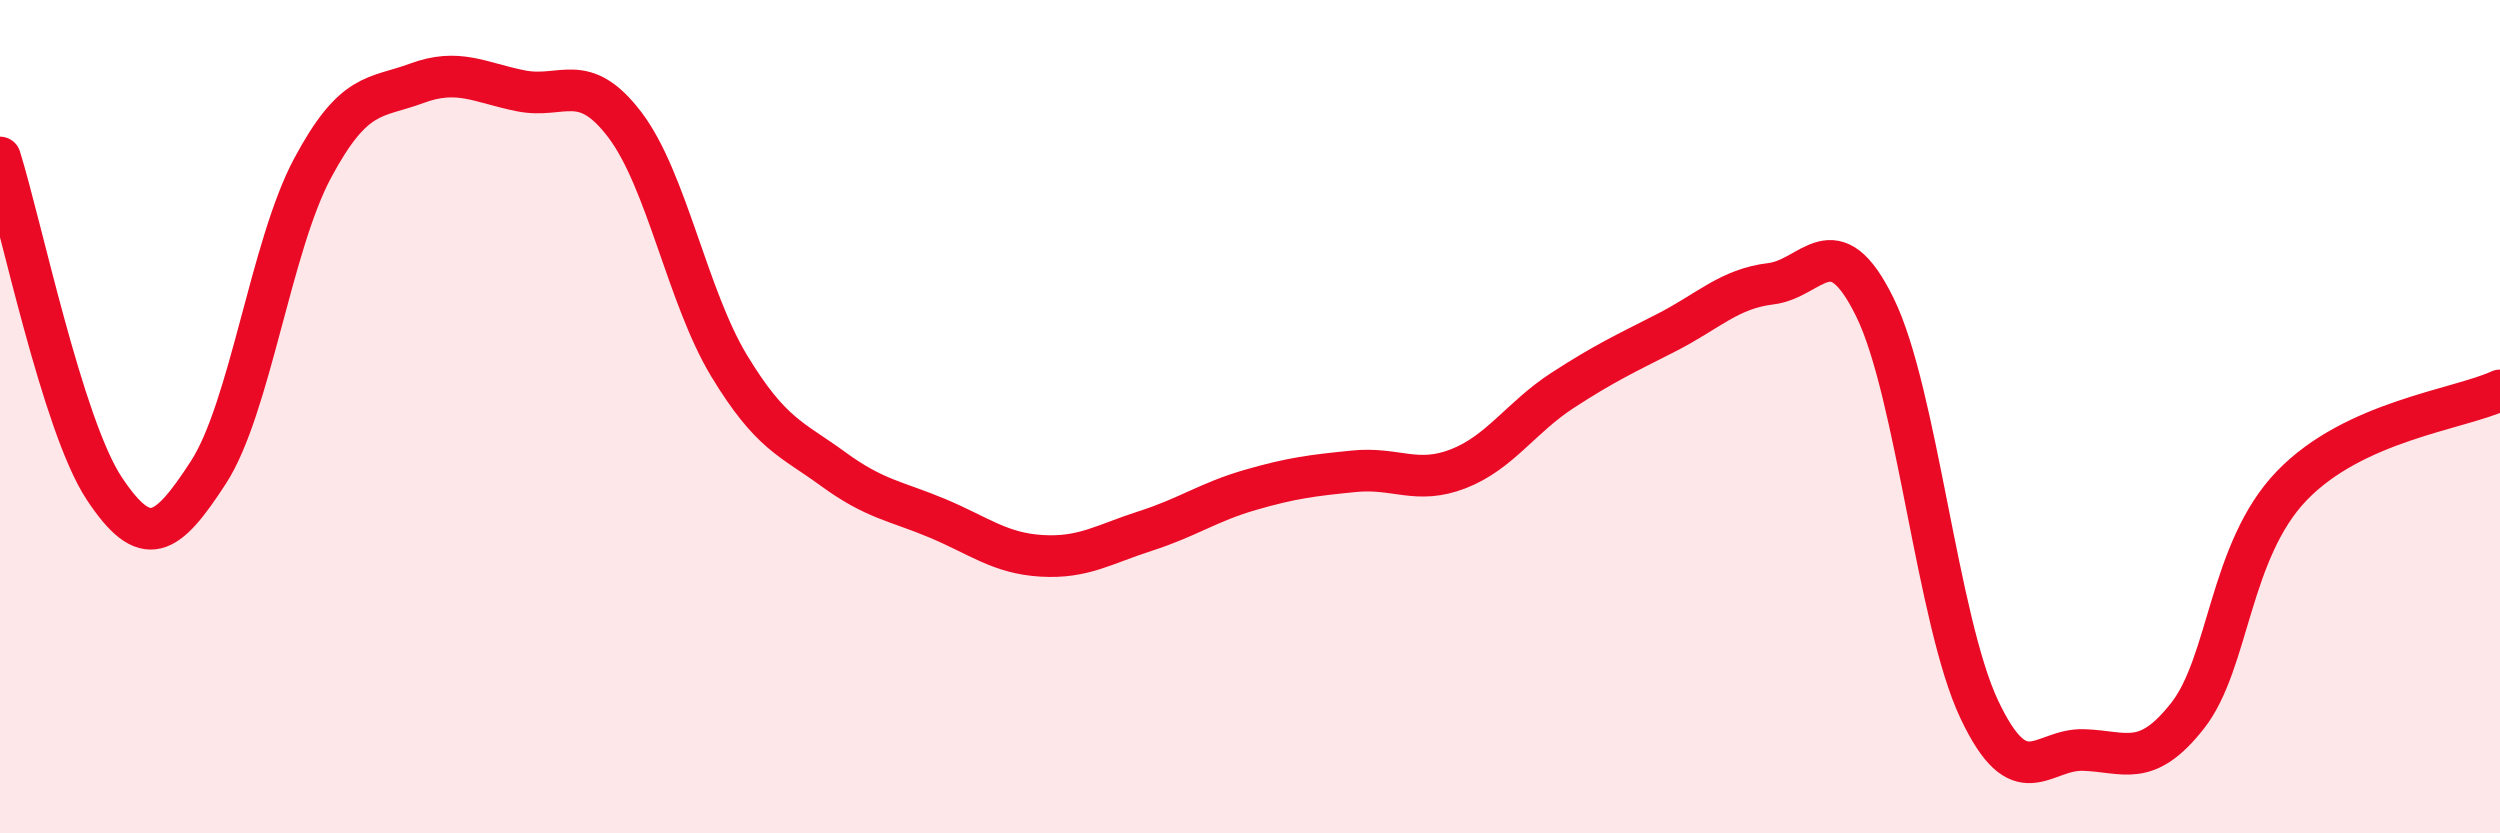 
    <svg width="60" height="20" viewBox="0 0 60 20" xmlns="http://www.w3.org/2000/svg">
      <path
        d="M 0,3.78 C 0.5,5.37 1.5,10.21 2.5,11.72 C 3.5,13.23 4,12.88 5,11.34 C 6,9.8 6.5,5.91 7.5,4.04 C 8.5,2.17 9,2.37 10,2 C 11,1.63 11.5,1.98 12.5,2.18 C 13.5,2.38 14,1.68 15,3 C 16,4.32 16.5,7.13 17.5,8.78 C 18.5,10.43 19,10.53 20,11.26 C 21,11.99 21.5,12.02 22.5,12.44 C 23.5,12.86 24,13.28 25,13.34 C 26,13.4 26.5,13.06 27.5,12.74 C 28.5,12.42 29,12.05 30,11.76 C 31,11.47 31.5,11.41 32.5,11.31 C 33.5,11.21 34,11.64 35,11.25 C 36,10.86 36.5,10.02 37.5,9.37 C 38.5,8.72 39,8.49 40,7.98 C 41,7.47 41.5,6.93 42.5,6.81 C 43.5,6.69 44,5.34 45,7.38 C 46,9.42 46.5,14.9 47.5,17.02 C 48.5,19.14 49,17.97 50,18 C 51,18.03 51.5,18.45 52.5,17.18 C 53.5,15.91 53.5,13.22 55,11.66 C 56.5,10.1 59,9.83 60,9.37L60 20L0 20Z"
        fill="#EB0A25"
        opacity="0.1"
        stroke-linecap="round"
        stroke-linejoin="round"
      />
      <path
        d="M 0,3.78 C 0.5,5.37 1.5,10.21 2.5,11.72 C 3.5,13.23 4,12.88 5,11.34 C 6,9.8 6.5,5.91 7.5,4.04 C 8.5,2.17 9,2.37 10,2 C 11,1.63 11.5,1.98 12.5,2.18 C 13.5,2.38 14,1.68 15,3 C 16,4.32 16.5,7.13 17.5,8.78 C 18.5,10.43 19,10.53 20,11.26 C 21,11.99 21.5,12.02 22.5,12.44 C 23.5,12.86 24,13.28 25,13.34 C 26,13.4 26.5,13.06 27.5,12.74 C 28.5,12.42 29,12.05 30,11.76 C 31,11.47 31.5,11.41 32.5,11.31 C 33.5,11.21 34,11.64 35,11.25 C 36,10.86 36.5,10.02 37.5,9.37 C 38.5,8.72 39,8.49 40,7.98 C 41,7.47 41.5,6.93 42.5,6.81 C 43.5,6.69 44,5.34 45,7.38 C 46,9.42 46.5,14.9 47.5,17.02 C 48.5,19.14 49,17.97 50,18 C 51,18.03 51.5,18.45 52.5,17.18 C 53.5,15.91 53.5,13.22 55,11.66 C 56.5,10.1 59,9.83 60,9.37"
        stroke="#EB0A25"
        stroke-width="1"
        fill="none"
        stroke-linecap="round"
        stroke-linejoin="round"
      />
    </svg>
  